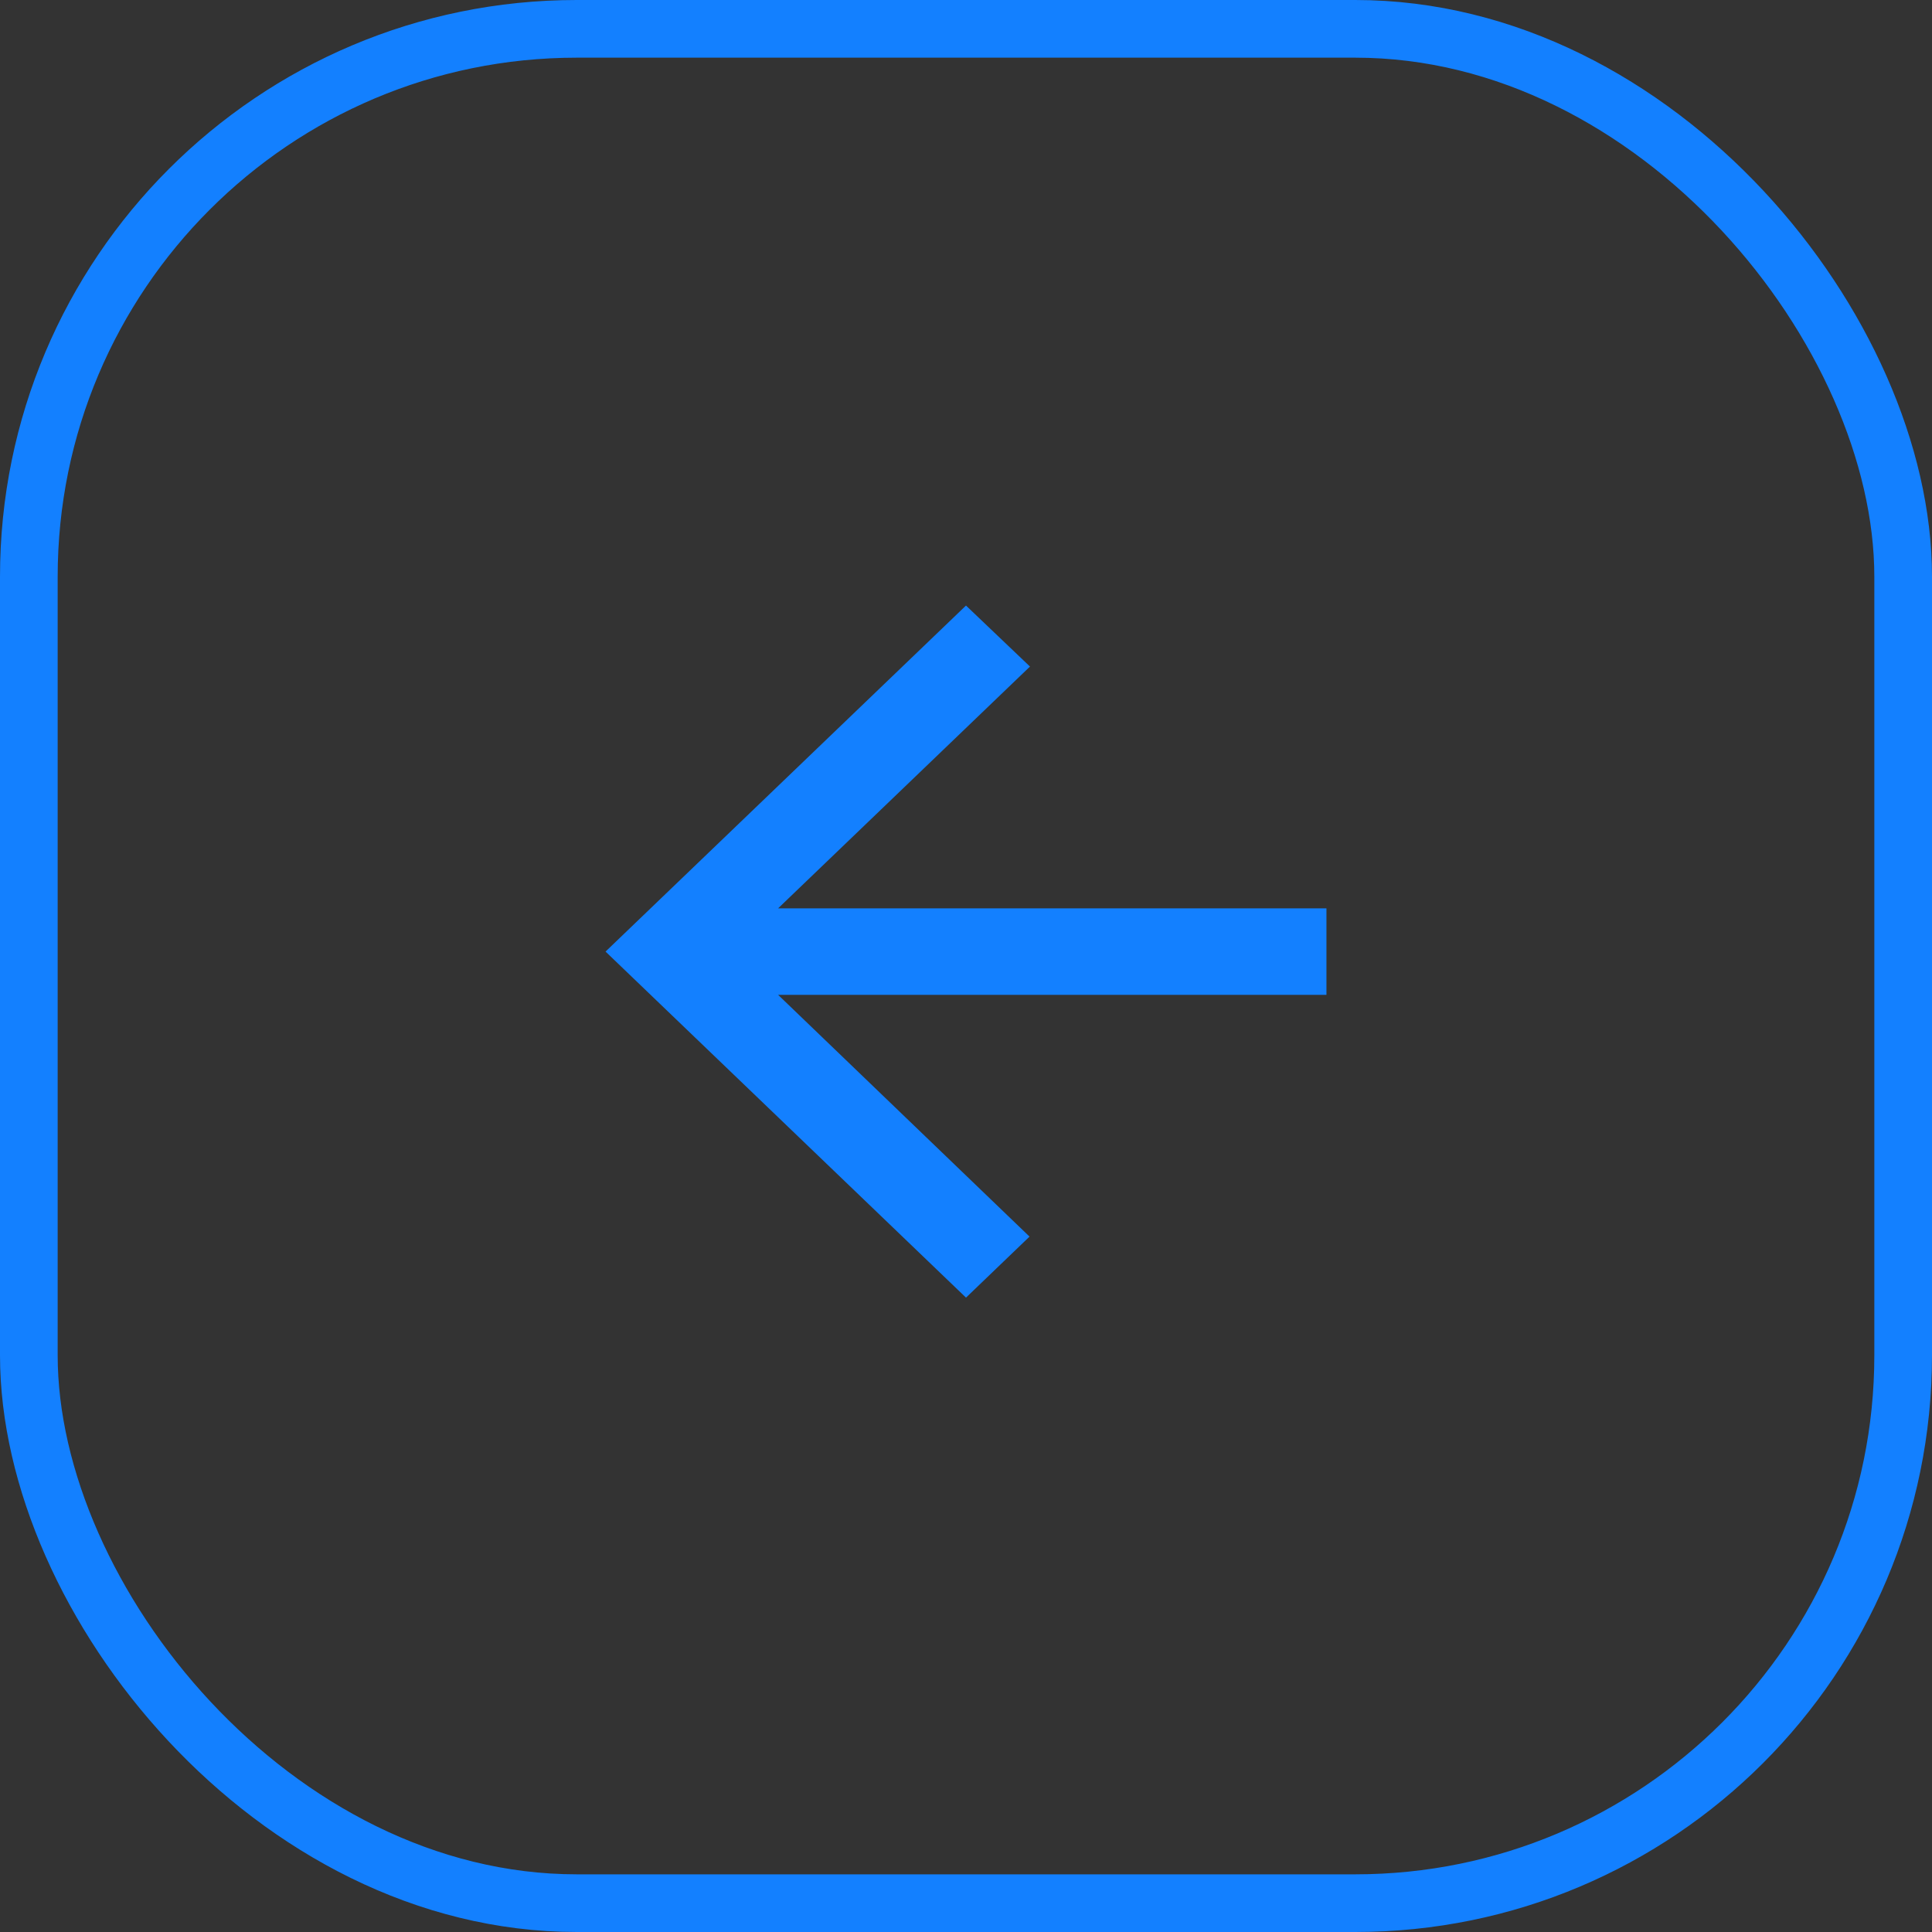 <?xml version="1.0" encoding="UTF-8"?> <svg xmlns="http://www.w3.org/2000/svg" width="67" height="67" viewBox="0 0 67 67" fill="none"><rect x="0" y="0" width="67" height="67" fill="#333333" stroke="none"/><rect x="66" y="66" width="65" height="65" rx="19" transform="rotate(-180 66 66)" stroke="#1380FF" stroke-width="2"></rect><path d="M34.272 23.118L26.292 30.779L24.499 32.5L26.984 32.5L45 32.5L45 33.5L26.984 33.5L24.502 33.5L26.291 35.221L34.26 42.884L33.5 43.614L22.444 33L33.502 22.384L34.272 23.118Z" fill="white" stroke="#1380FF" stroke-width="2"></path></svg> 